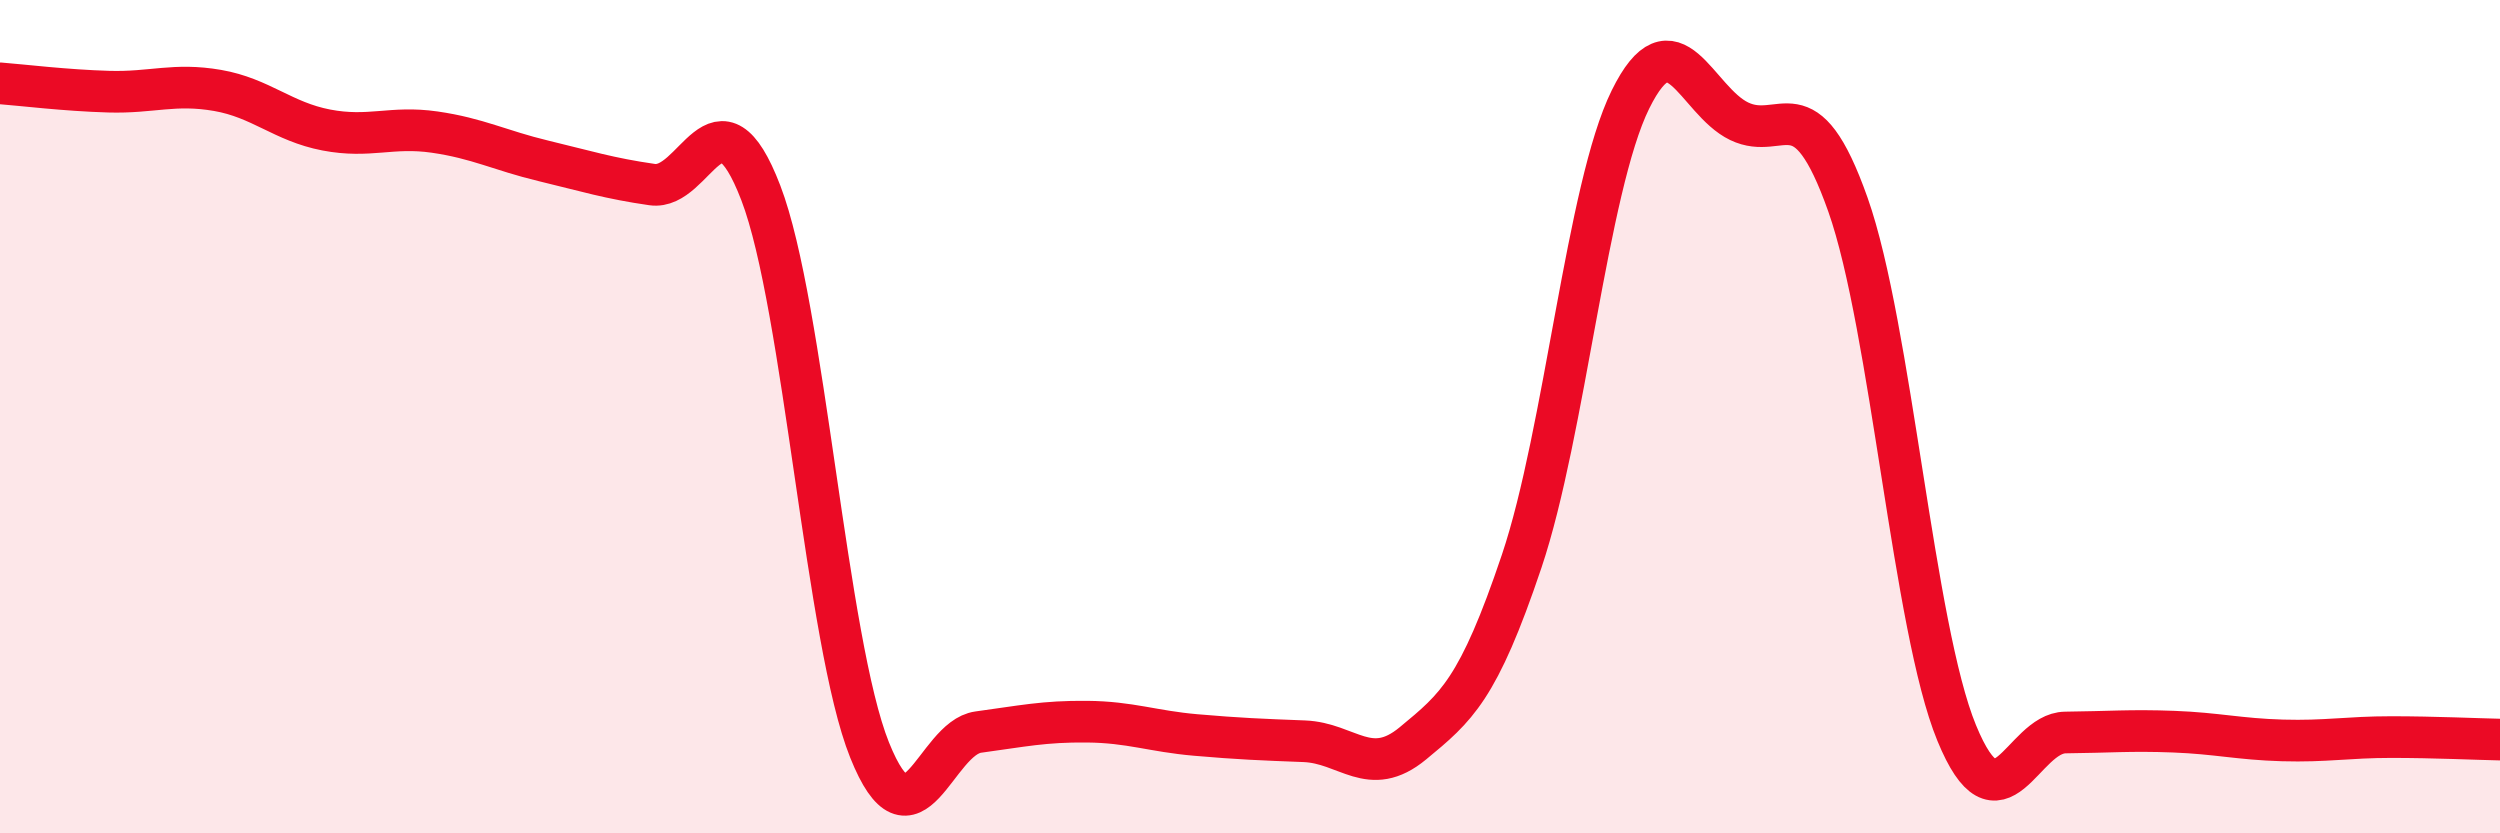 
    <svg width="60" height="20" viewBox="0 0 60 20" xmlns="http://www.w3.org/2000/svg">
      <path
        d="M 0,2 C 0.52,2.04 1.57,2.17 2.61,2.2 C 3.65,2.23 4.18,1.99 5.22,2.17 C 6.26,2.35 6.79,2.92 7.83,3.12 C 8.87,3.32 9.39,3.02 10.43,3.17 C 11.47,3.32 12,3.61 13.04,3.86 C 14.08,4.11 14.61,4.28 15.65,4.43 C 16.69,4.58 17.22,1.92 18.26,4.63 C 19.3,7.34 19.83,15.41 20.87,18 C 21.91,20.59 22.44,17.71 23.48,17.57 C 24.52,17.43 25.05,17.31 26.09,17.32 C 27.13,17.33 27.66,17.55 28.7,17.64 C 29.74,17.73 30.26,17.75 31.3,17.79 C 32.34,17.83 32.87,18.7 33.91,17.84 C 34.95,16.98 35.48,16.56 36.52,13.47 C 37.56,10.38 38.09,4.5 39.13,2.39 C 40.17,0.28 40.7,2.41 41.74,2.91 C 42.78,3.41 43.31,1.97 44.35,4.91 C 45.39,7.85 45.92,15.06 46.96,17.59 C 48,20.12 48.53,17.59 49.57,17.58 C 50.61,17.57 51.13,17.52 52.17,17.56 C 53.21,17.6 53.74,17.74 54.78,17.77 C 55.82,17.8 56.35,17.69 57.39,17.69 C 58.43,17.69 59.48,17.74 60,17.75L60 20L0 20Z"
        fill="#EB0A25"
        opacity="0.1"
        stroke-linecap="round"
        stroke-linejoin="round"
      />
      <path
        d="M 0,2 C 0.52,2.04 1.57,2.17 2.61,2.2 C 3.65,2.23 4.18,1.99 5.22,2.17 C 6.26,2.35 6.79,2.92 7.83,3.12 C 8.87,3.32 9.39,3.02 10.43,3.17 C 11.47,3.32 12,3.61 13.04,3.86 C 14.08,4.11 14.61,4.28 15.65,4.43 C 16.69,4.58 17.22,1.92 18.26,4.63 C 19.3,7.34 19.83,15.41 20.87,18 C 21.91,20.59 22.44,17.71 23.48,17.57 C 24.52,17.43 25.05,17.31 26.09,17.32 C 27.13,17.33 27.66,17.55 28.7,17.64 C 29.74,17.73 30.26,17.75 31.3,17.79 C 32.34,17.83 32.87,18.7 33.91,17.84 C 34.95,16.98 35.48,16.56 36.52,13.47 C 37.56,10.38 38.09,4.5 39.13,2.39 C 40.17,0.28 40.7,2.41 41.74,2.91 C 42.78,3.41 43.31,1.97 44.35,4.91 C 45.39,7.85 45.92,15.06 46.96,17.59 C 48,20.12 48.53,17.59 49.57,17.58 C 50.61,17.57 51.13,17.52 52.17,17.56 C 53.21,17.6 53.74,17.74 54.78,17.77 C 55.82,17.8 56.35,17.69 57.39,17.69 C 58.43,17.69 59.48,17.74 60,17.75"
        stroke="#EB0A25"
        stroke-width="1"
        fill="none"
        stroke-linecap="round"
        stroke-linejoin="round"
      />
    </svg>
  